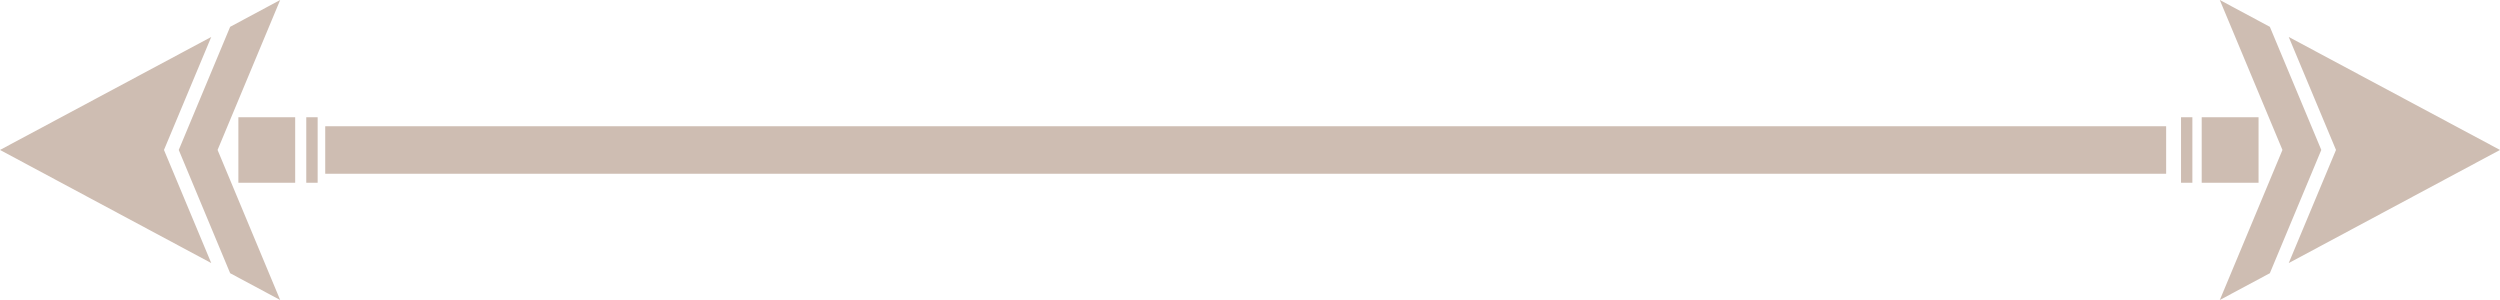 <?xml version="1.0" encoding="UTF-8"?> <svg xmlns="http://www.w3.org/2000/svg" width="100" height="12" viewBox="0 0 100 12" fill="none"> <path d="M93.44 5.998L91.549 1.478L100 5.998L91.549 10.523L93.44 5.998Z" fill="#CEBDB2"></path> <path d="M88.792 12L91.298 5.998L88.792 0L90.794 1.073L92.852 5.998L90.794 10.928L88.792 12Z" fill="#CEBDB2"></path> <path d="M88.068 7.31V4.69H90.342V7.31H88.068Z" fill="#CEBDB2"></path> <path d="M87.241 7.31V4.69H87.695V7.31H87.241Z" fill="#CEBDB2"></path> <path d="M6.559 5.998L8.45 1.478L0 5.998L8.45 10.523L6.559 5.998Z" fill="#CEBDB2"></path> <path d="M11.207 12L8.703 5.998L11.207 0L9.206 1.073L7.15 5.998L9.206 10.928L11.207 12Z" fill="#CEBDB2"></path> <path d="M11.807 7.31V4.69H9.535V7.31H11.807Z" fill="#CEBDB2"></path> <path d="M12.706 7.31V4.69H12.251V7.31H12.706Z" fill="#CEBDB2"></path> <path d="M13.009 5.05H86.646V6.95H13.009V5.05Z" fill="#CEBDB2"></path> </svg> 